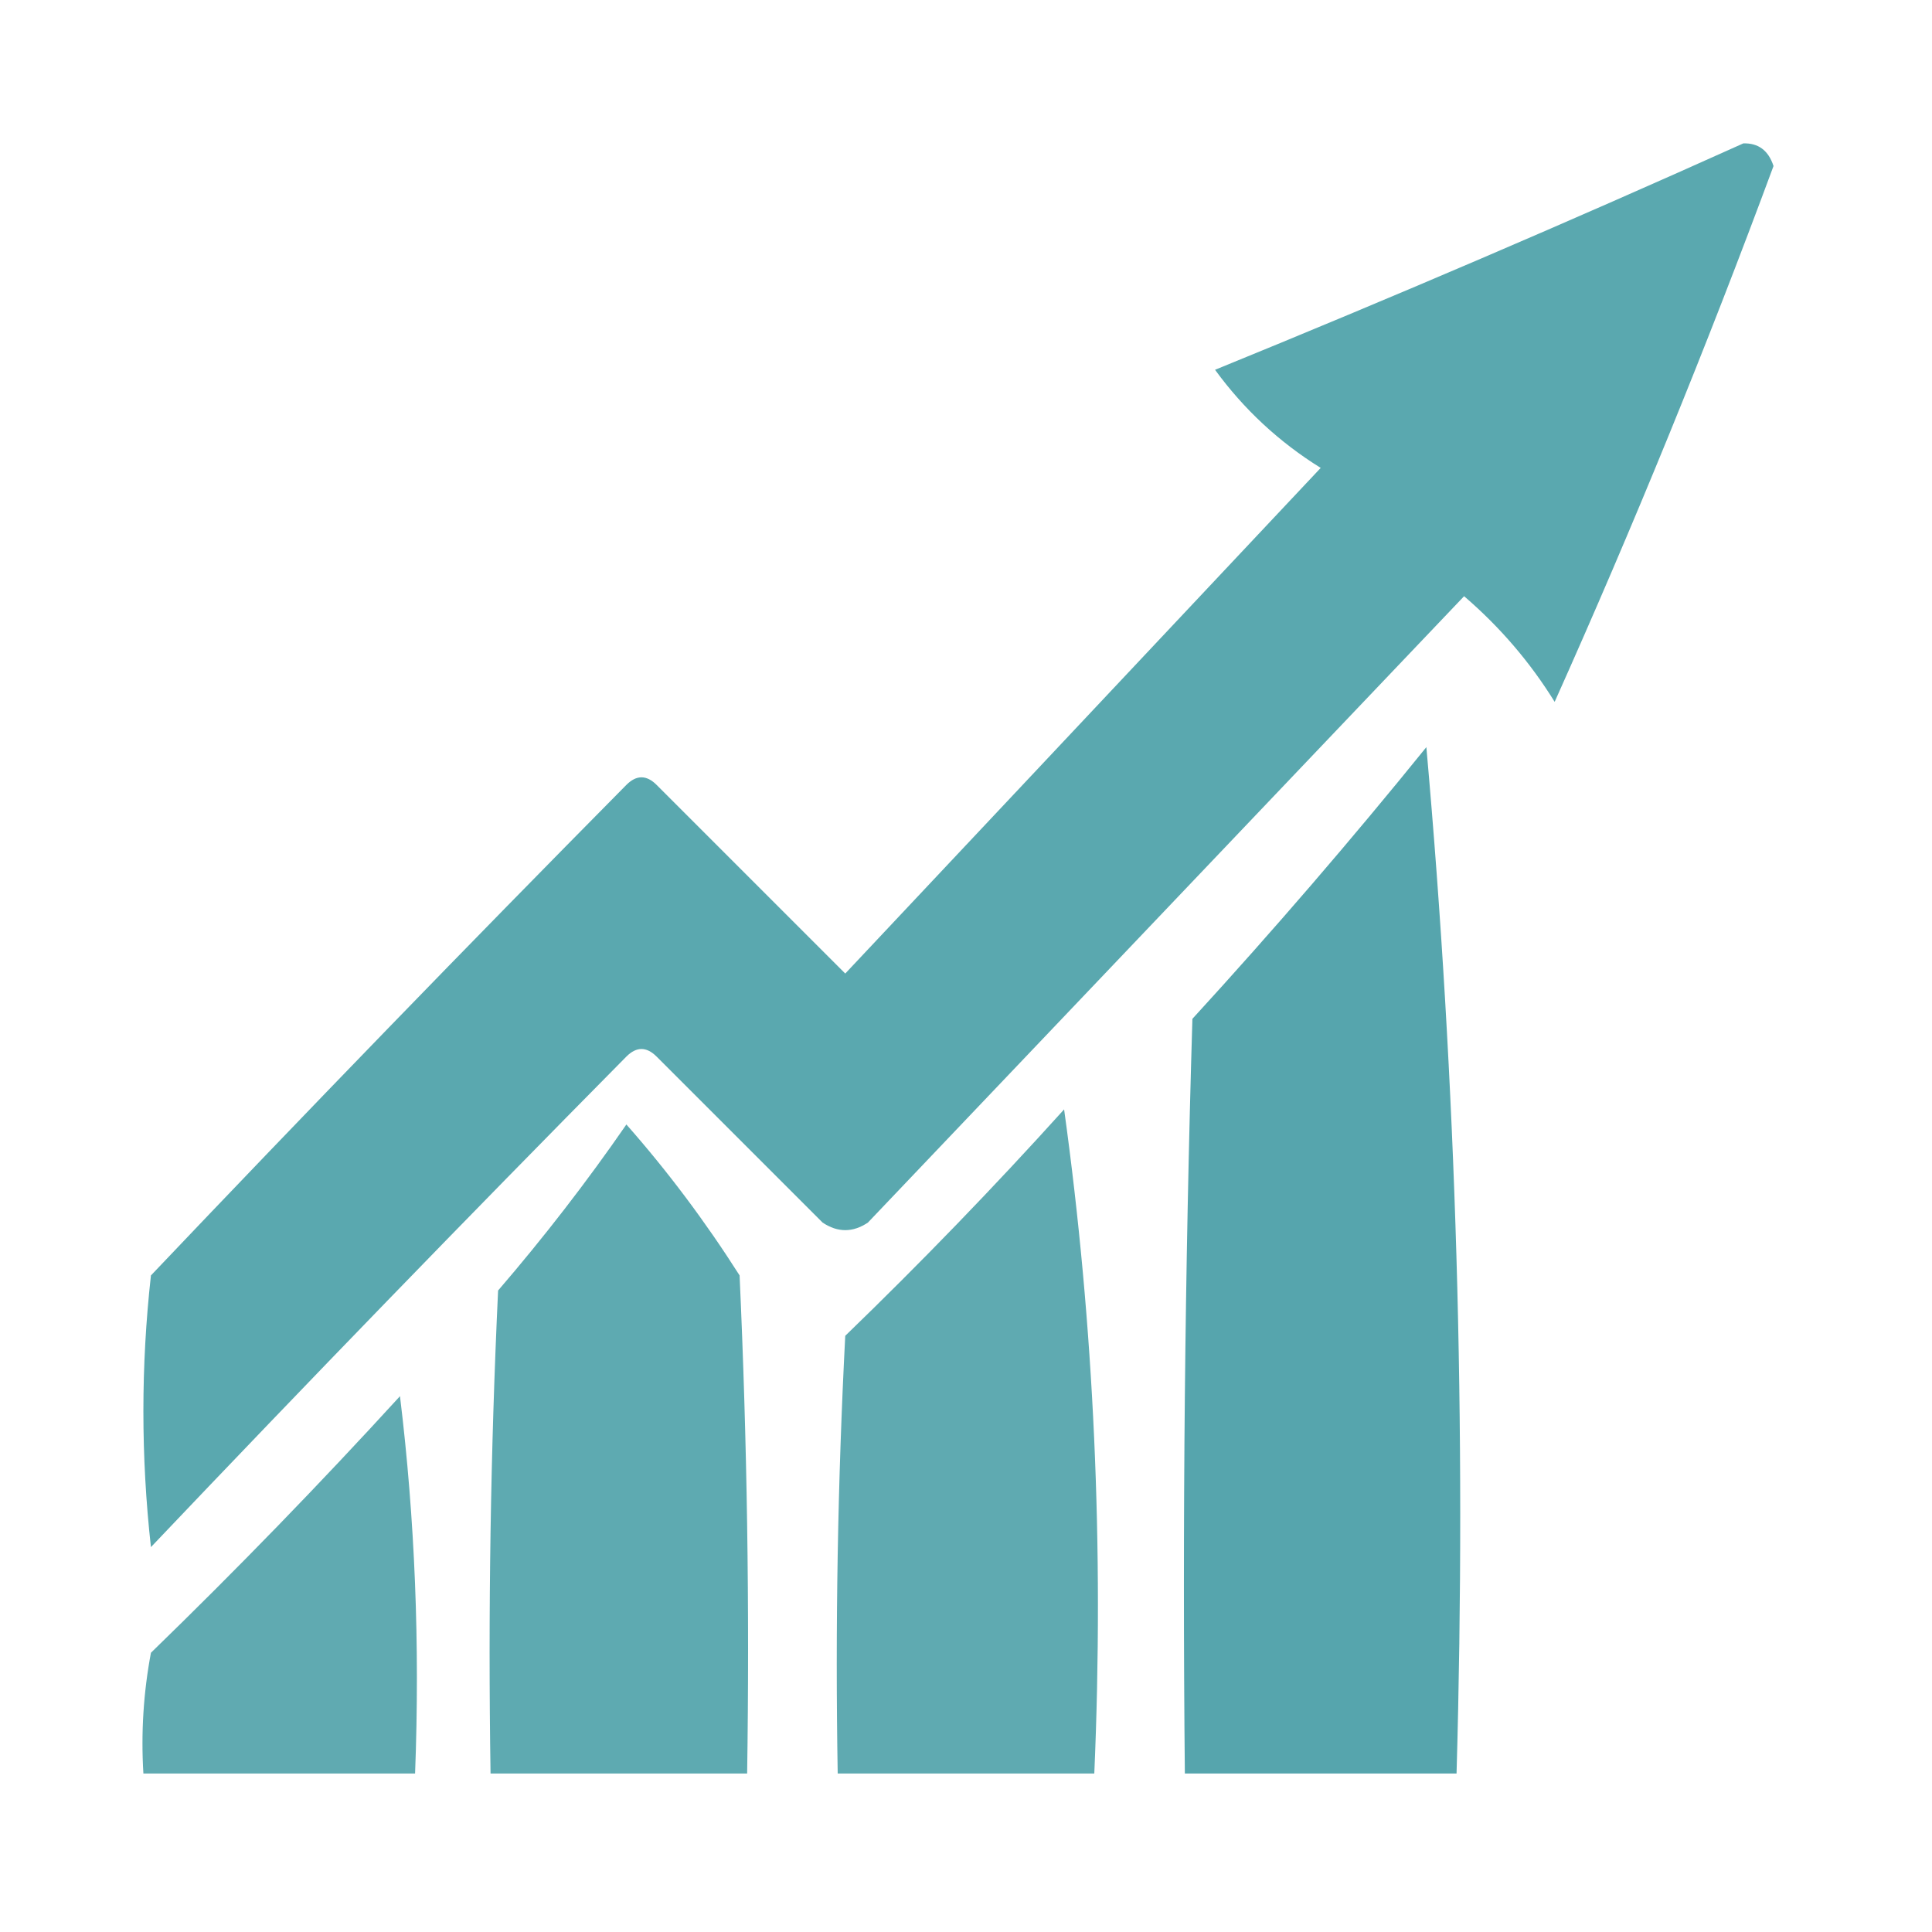 <?xml version="1.0" encoding="UTF-8"?>
<!DOCTYPE svg PUBLIC "-//W3C//DTD SVG 1.1//EN" "http://www.w3.org/Graphics/SVG/1.1/DTD/svg11.dtd">
<svg xmlns="http://www.w3.org/2000/svg" version="1.1" width="128px" height="128px" style="shape-rendering:geometricPrecision; text-rendering:geometricPrecision; image-rendering:optimizeQuality; fill-rule:evenodd; clip-rule:evenodd" xmlns:xlink="http://www.w3.org/1999/xlink">
<g><path style="opacity:0.954" fill="#53a4ac" d="M 115.5,9.5 C 116.497,9.47 117.164,9.97 117.5,11C 113.049,23.028 108.215,34.861 103,46.5C 101.374,43.872 99.374,41.539 97,39.5C 83.833,53.333 70.667,67.167 57.5,81C 56.5,81.667 55.5,81.667 54.5,81C 50.833,77.333 47.167,73.667 43.5,70C 42.833,69.333 42.167,69.333 41.5,70C 30.885,80.737 20.385,91.57 10,102.5C 9.333,96.5 9.333,90.5 10,84.5C 20.385,73.57 30.885,62.737 41.5,52C 42.167,51.333 42.833,51.333 43.5,52C 47.667,56.167 51.833,60.333 56,64.5C 66.5,53.333 77,42.167 87.5,31C 84.745,29.289 82.411,27.122 80.5,24.5C 92.34,19.672 104.006,14.672 115.5,9.5 Z"/></g>
<g><path style="opacity:0.982" fill="#54a4ac" d="M 94.5,49.5 C 96.49,71.809 97.156,94.475 96.5,117.5C 90.5,117.5 84.5,117.5 78.5,117.5C 78.333,100.83 78.5,84.163 79,67.5C 84.376,61.628 89.543,55.628 94.5,49.5 Z"/></g>
<g><path style="opacity:0.933" fill="#54a4ab" d="M 70.5,73.5 C 72.483,87.795 73.15,102.462 72.5,117.5C 66.833,117.5 61.167,117.5 55.5,117.5C 55.334,107.828 55.5,98.161 56,88.5C 61.036,83.631 65.87,78.631 70.5,73.5 Z"/></g>
<g><path style="opacity:0.937" fill="#53a4ac" d="M 41.5,74.5 C 44.223,77.586 46.723,80.92 49,84.5C 49.5,95.495 49.666,106.495 49.5,117.5C 43.833,117.5 38.167,117.5 32.5,117.5C 32.334,106.828 32.5,96.162 33,85.5C 36.049,81.957 38.882,78.291 41.5,74.5 Z"/></g>
<g><path style="opacity:0.923" fill="#54a3ab" d="M 26.5,92.5 C 27.493,100.65 27.826,108.983 27.5,117.5C 21.5,117.5 15.5,117.5 9.5,117.5C 9.336,114.813 9.503,112.146 10,109.5C 15.703,103.965 21.203,98.298 26.5,92.5 Z"/></g>
</svg>
